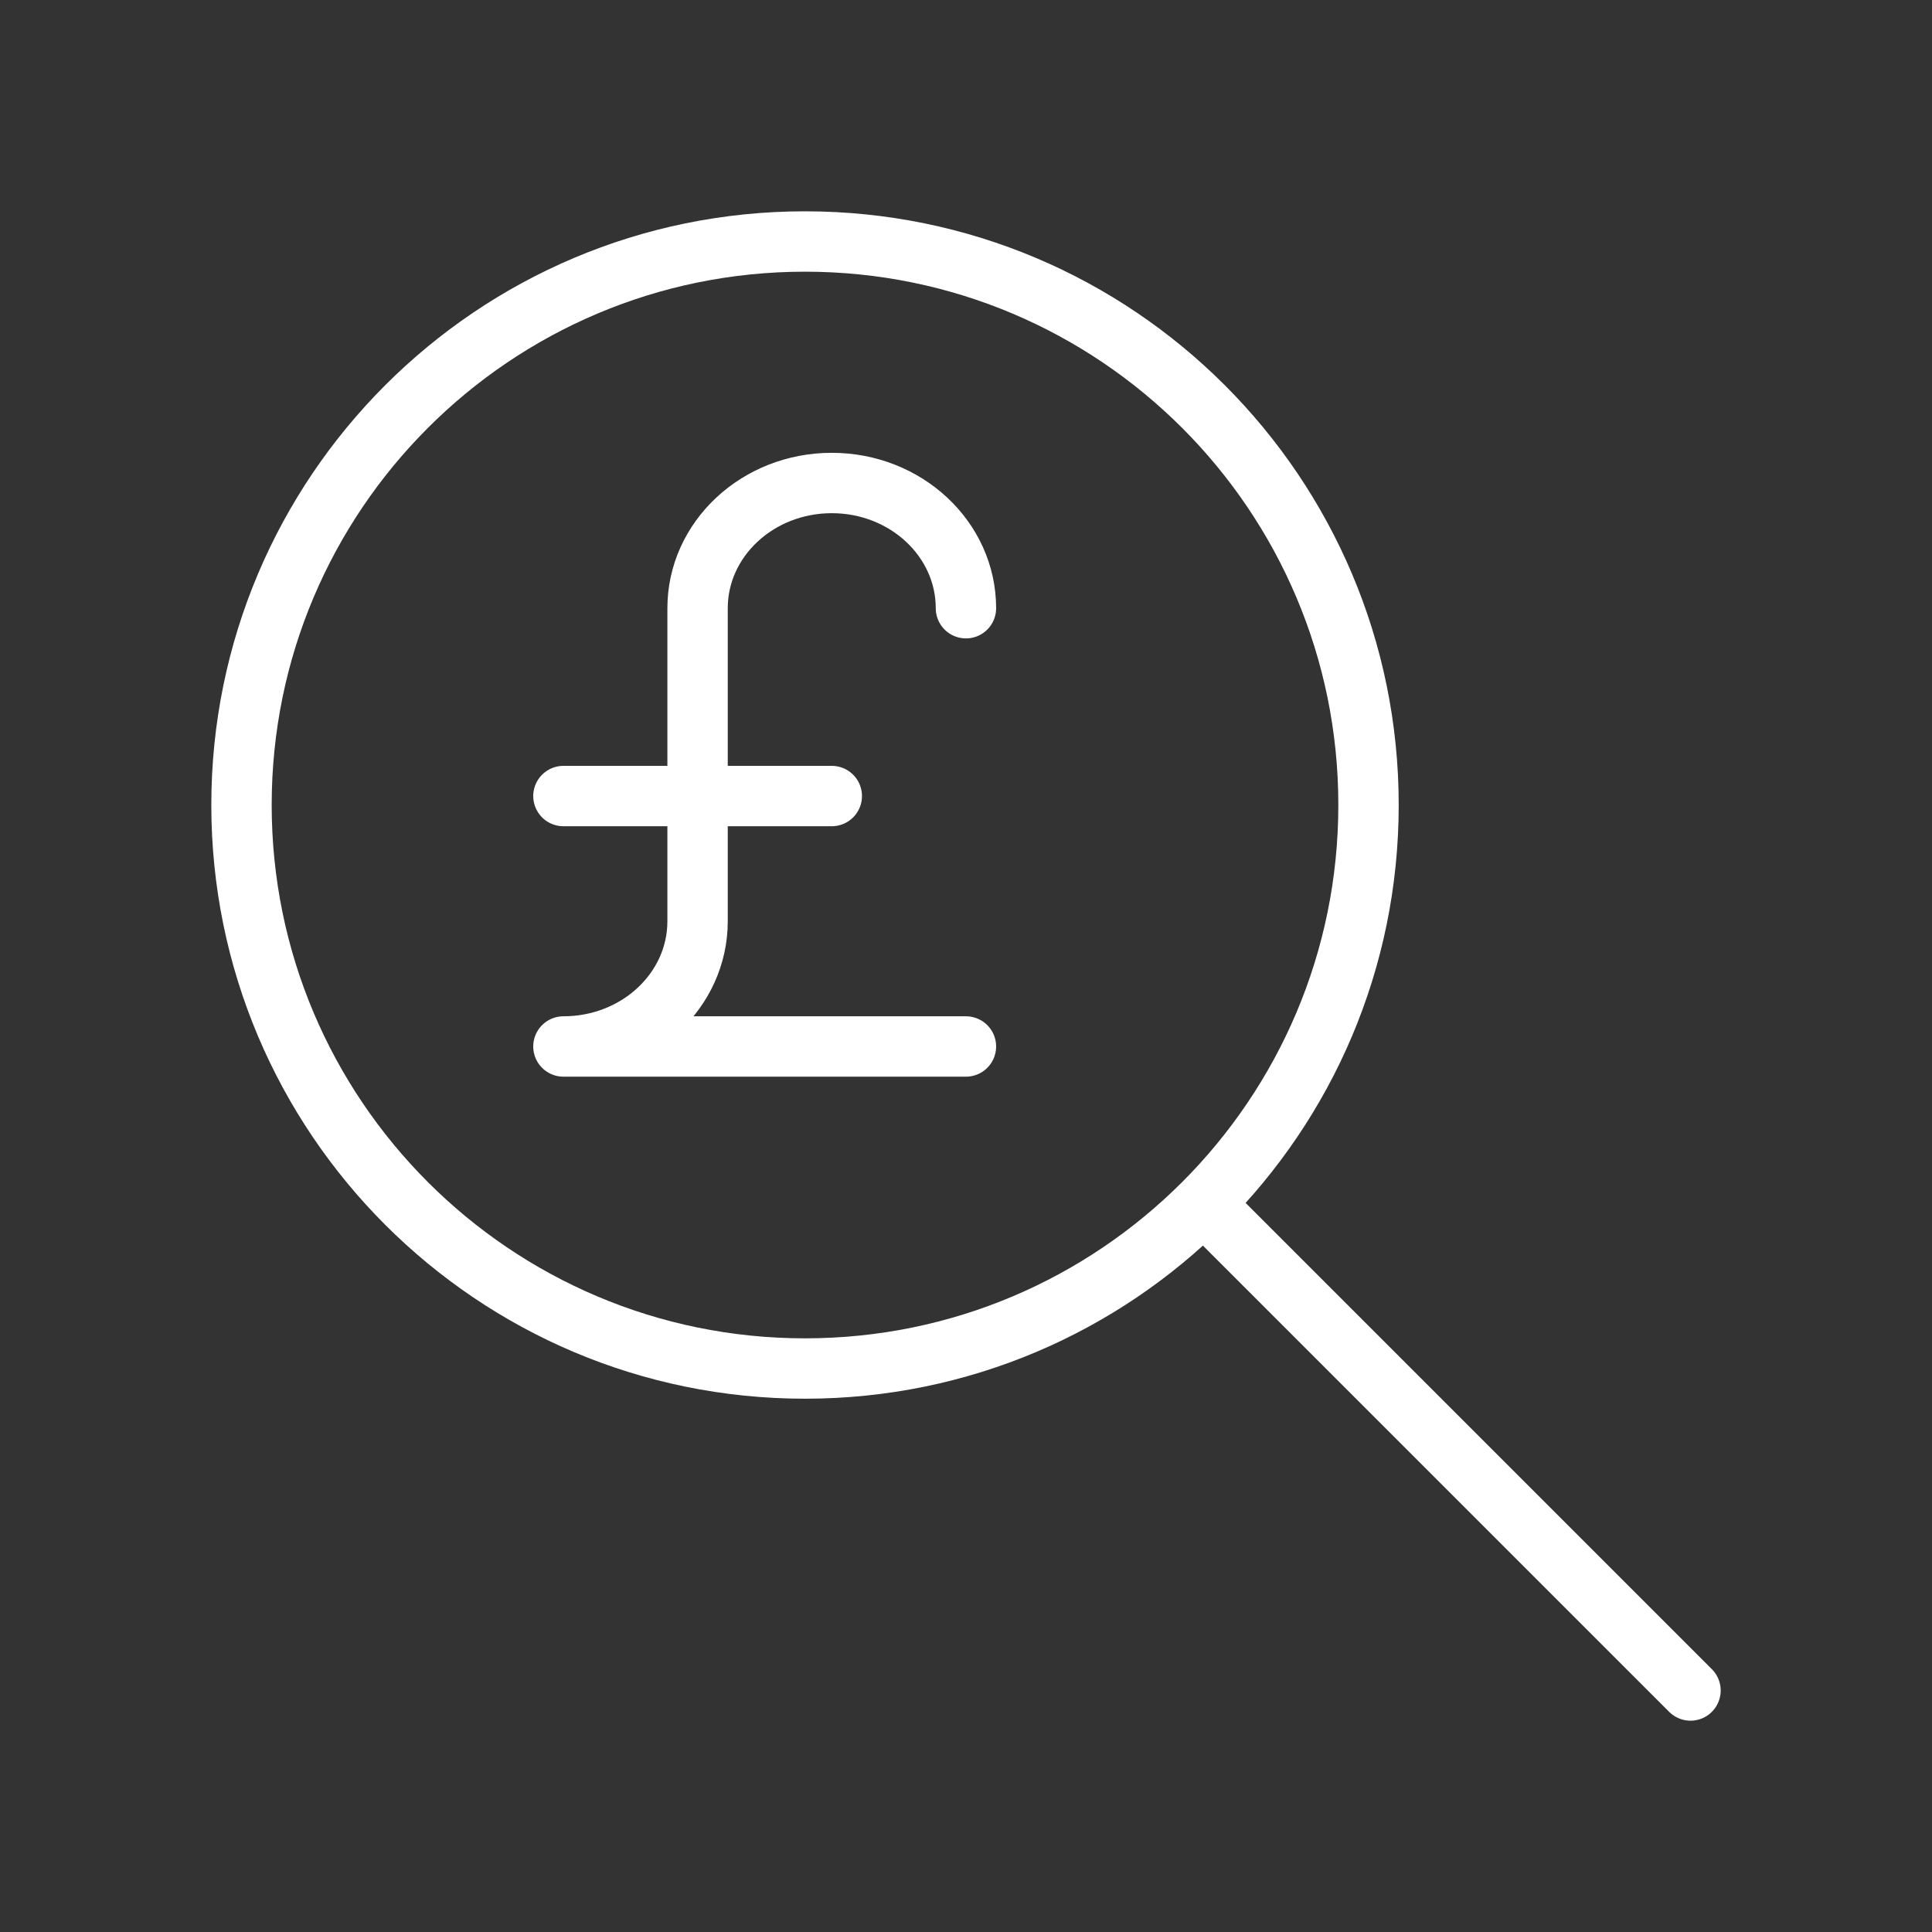 <svg width="32" height="32" viewBox="0 0 32 32" fill="none" xmlns="http://www.w3.org/2000/svg">
<rect x="0" y="0" width="32" height="32" fill="#333333" stroke="none"/>
<path d="M28 28L20 20M22.667 13.333C22.667 18.488 18.488 22.667 13.333 22.667C8.179 22.667 4 18.488 4 13.333C4 8.179 8.179 4 13.333 4C18.488 4 22.667 8.179 22.667 13.333Z" stroke="white" stroke-linecap="round" stroke-linejoin="round"/>
<path d="M15.999 10.074C15.999 8.929 15.004 8 13.777 8C12.549 8 11.554 8.929 11.554 10.074V15.259C11.554 16.405 10.559 17.333 9.332 17.333H15.999M9.332 13.185H13.777" stroke="white" stroke-linecap="round" stroke-linejoin="round"/>
</svg>
